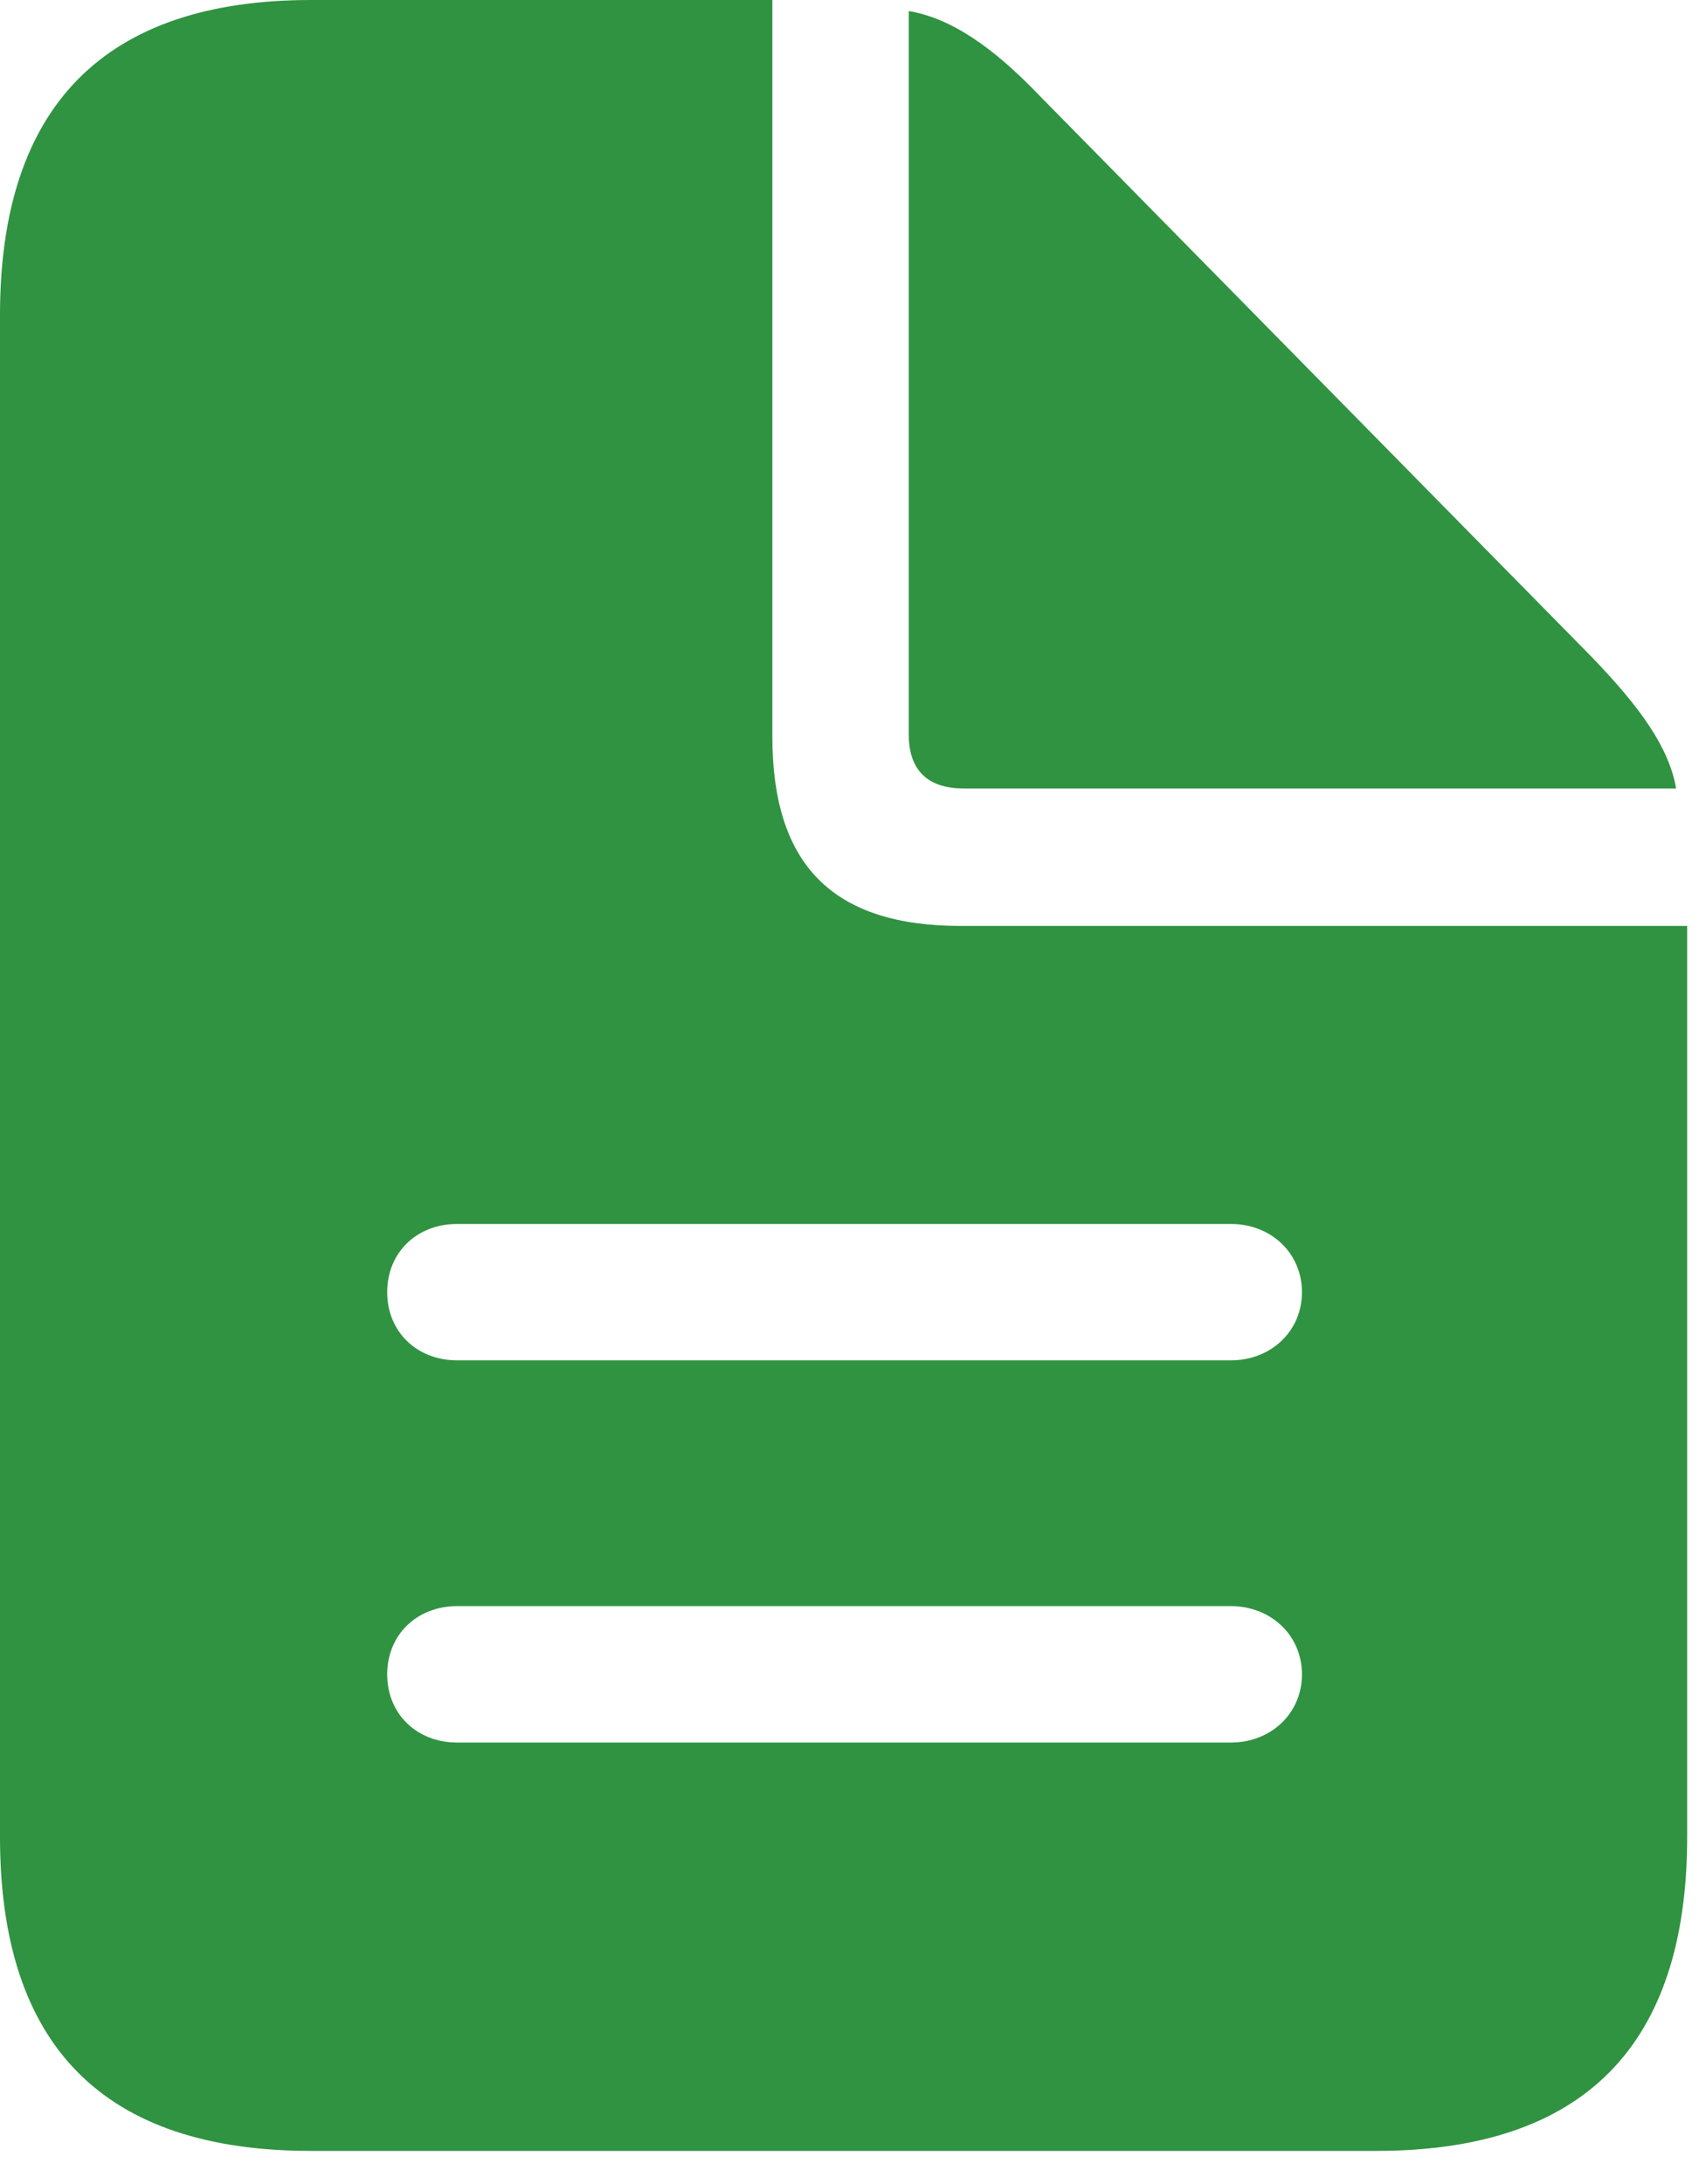 <svg width="25" height="32" viewBox="0 0 25 32" fill="none" xmlns="http://www.w3.org/2000/svg">
<path d="M4.557 31.515H20.167C23.21 31.515 24.724 29.971 24.724 26.914V13.567H14.082C12.2 13.567 11.318 12.671 11.318 10.789V0H4.557C1.529 0 0 1.558 0 4.616V26.914C0 29.986 1.529 31.515 4.557 31.515ZM14.126 11.553H24.562C24.459 10.951 24.033 10.363 23.342 9.643L15.228 1.396C14.552 0.691 13.935 0.265 13.317 0.162V10.76C13.317 11.289 13.597 11.553 14.126 11.553ZM6.703 19.932C6.1 19.932 5.674 19.506 5.674 18.933C5.674 18.359 6.1 17.933 6.703 17.933H18.036C18.624 17.933 19.079 18.359 19.079 18.933C19.079 19.506 18.624 19.932 18.036 19.932H6.703ZM6.703 25.532C6.1 25.532 5.674 25.106 5.674 24.533C5.674 23.96 6.1 23.533 6.703 23.533H18.036C18.624 23.533 19.079 23.96 19.079 24.533C19.079 25.106 18.624 25.532 18.036 25.532H6.703Z" fill="#309341"/>
</svg>
